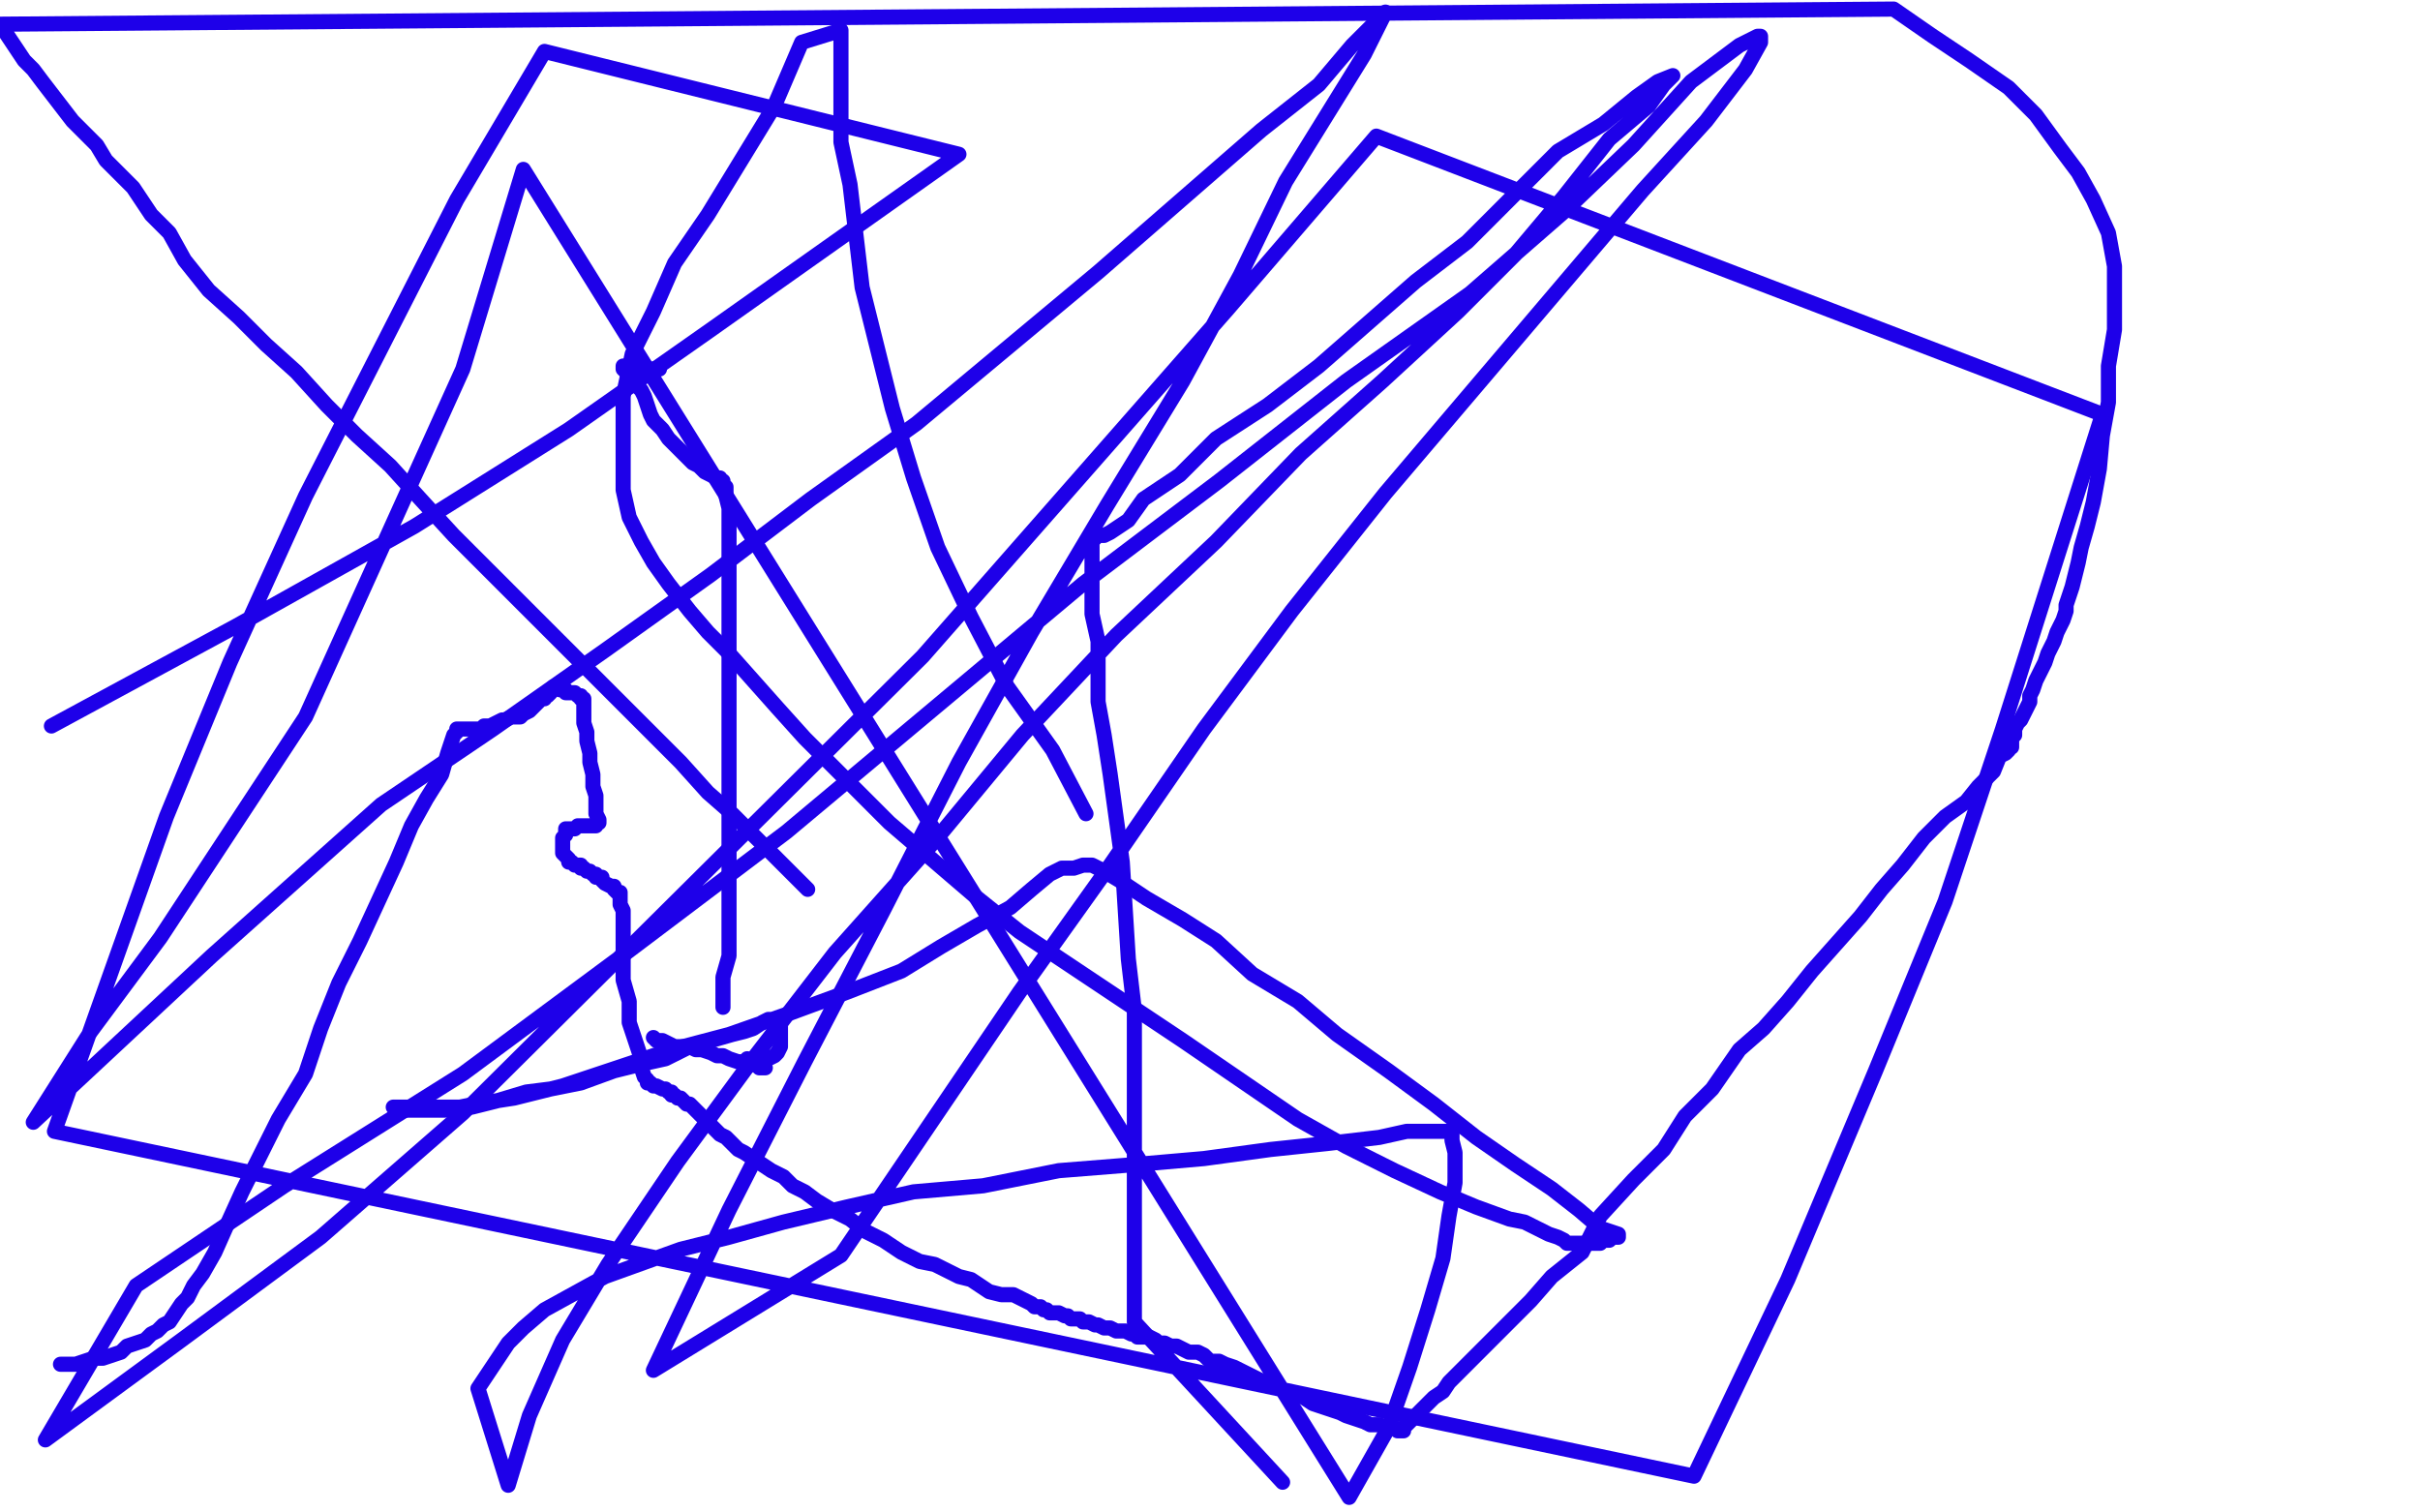 <?xml version="1.0" standalone="no"?>
<!DOCTYPE svg PUBLIC "-//W3C//DTD SVG 1.1//EN"
"http://www.w3.org/Graphics/SVG/1.1/DTD/svg11.dtd">

<svg width="800" height="500" version="1.1" xmlns="http://www.w3.org/2000/svg" xmlns:xlink="http://www.w3.org/1999/xlink" style="stroke-antialiasing: false"><desc>This SVG has been created on https://colorillo.com/</desc><rect x='0' y='0' width='800' height='500' style='fill: rgb(255,255,255); stroke-width:0' /><polyline points="218,122 216,122 216,122 215,122 215,122 213,122 213,122 211,122 211,122 209,122 209,122 207,122 207,122 206,121 206,121 206,122 207,123 209,125 210,127 212,129 213,131 214,134 215,137 216,139 219,142 221,145 224,148 226,150 229,153 231,154 233,156 235,157 237,158 238,158 238,159 239,159 239,160 240,161 240,164 241,168 241,174 241,185 241,201 241,219 241,238 241,257 241,274 241,290 241,305 241,316 239,323 239,329 239,333" style="fill: none; stroke: #1e00e9; stroke-width: 5; stroke-linejoin: round; stroke-linecap: round; stroke-antialiasing: false; stroke-antialias: 0; opacity: 1.0"/>
<polyline points="216,343 217,344 217,344 218,344 218,344 219,344 219,344 221,345 221,345 223,346 223,346 225,346 225,346 228,346 228,346 230,347 230,347 232,347 232,347 235,348 235,348 237,349 237,349 239,349 239,349 241,350 241,350 244,351 246,351 247,352 250,352 251,353 253,353" style="fill: none; stroke: #1e00e9; stroke-width: 5; stroke-linejoin: round; stroke-linecap: round; stroke-antialiasing: false; stroke-antialias: 0; opacity: 1.0"/>
<polyline points="247,350 247,351 247,351 248,351 248,351 249,351 249,351 250,351 250,351 252,351 252,351 254,350 254,350 256,349 256,349 257,348 257,348 258,346 258,346 258,344 258,344 258,342 258,342 258,340 258,338 258,337 256,337 254,337 252,338 249,340 246,341 242,342 235,344 228,346 220,350 211,352 203,354 192,358 182,360 174,361 164,364 156,366 149,366 143,366 138,366 134,366 131,366 130,366 131,366 132,366 134,367 137,367 141,367 147,367 157,365 170,363 186,359 204,353 222,347 241,342 261,335 280,328 298,321 311,313 323,306 334,300 341,294 347,289 351,287 355,287 358,286 361,286 365,288 370,291 379,297 391,304 402,311 414,322 429,331 442,342 459,354 474,365 488,376 501,385 513,393 522,400 529,406 535,408 535,409 534,409 533,409 532,410 531,410 530,410 529,411 528,411 526,411 525,411 523,411 522,411 521,411 520,411 518,411 517,410 515,409 512,408 508,406 504,404 499,403 488,399 476,394 461,387 445,379 429,370 410,357 391,344 373,332 355,320 337,308 322,296 308,284 294,272 285,263 276,254 266,244 257,234 249,225 241,216 234,209 228,202 221,193 216,186 212,179 208,171 206,162 206,152 206,143 206,131 209,117 216,103 223,87 234,71 245,53 256,35 265,14 278,10 278,34 278,47 281,61 285,95 295,135 302,158 310,181 321,204 333,227 348,248 359,269" style="fill: none; stroke: #1e00e9; stroke-width: 5; stroke-linejoin: round; stroke-linecap: round; stroke-antialiasing: false; stroke-antialias: 0; opacity: 1.0"/>
<polyline points="20,451 22,451 22,451 23,451 23,451 25,451 25,451 28,450 28,450 31,449 31,449 34,449 34,449 37,448 37,448 40,447 40,447 42,445 42,445 45,444 45,444 48,443 48,443 50,441 50,441 52,440 52,440 54,438 54,438 56,437 58,434 60,431 62,429 64,425 67,421 71,414 75,405 80,394 86,382 92,370 101,355 106,340 112,325 119,311 125,298 131,285 136,273 141,264 146,256 148,249 150,243 151,242 151,241 152,241 153,241 154,241 155,241 157,241 159,241 160,240 162,240 164,239 166,238 167,238 169,237 170,237 172,237 173,236 175,235 176,234 178,232 179,231 180,231 180,230 181,230 182,229 182,228 183,227 184,227 185,227 185,228 186,228 187,228 187,229 189,229 190,229 191,230 192,230 192,231 193,231 193,232 193,234 193,237 193,239 194,242 194,245 195,249 195,252 196,256 196,260 197,263 197,266 197,269 198,271 198,272 197,272 197,273 196,273 195,273 194,273 193,273 192,273 191,273 190,274 189,274 188,274 187,274 187,275 187,276 186,277 186,278 186,280 186,281 186,282 187,283 188,284 188,285 189,285 190,286 191,286 192,286 192,287 193,287 194,288 195,288 196,289 197,289 197,290 198,290 199,290 199,291 200,292 202,293 203,293 203,294 204,295 205,295 205,296 205,297 205,299 206,301 206,304 206,308 206,312 206,317 206,324 208,331 208,338 210,344 212,350 212,353 213,356 214,357 214,358 215,358 216,359 217,359 219,360 220,360 221,361 222,361 222,362 223,362 224,363 225,363 226,364 227,365 228,365 230,367 231,368 232,369 234,371 235,372 236,373 237,374 238,375 240,376 242,378 244,380 246,381 249,383 252,385 255,387 259,389 262,392 266,394 270,397 275,400 281,403 286,407 292,410 298,414 304,417 309,418 313,420 317,422 321,423 324,425 327,427 331,428 335,428 337,429 339,430 341,431 342,432 344,432 345,433 346,433 347,434 348,434 349,434 350,434 352,435 353,435 354,436 356,436 357,436 358,437 360,437 362,438 363,438 365,439 367,439 369,440 370,440 372,440 374,441 375,441 376,442 378,442 379,442 380,442 382,443 383,444 385,444 387,445 389,445 391,446 393,447 396,447 398,448 400,450 403,450 405,451 408,452 410,453 412,454 414,455 416,456 418,457 421,458 423,459 425,460 428,461 431,462 434,464 437,465 440,466 443,467 445,468 448,469 451,470 453,471 456,471 458,472 459,472 461,472 462,473 463,473 464,473 464,472 465,471 466,470 468,468 469,467 471,465 474,462 477,460 479,457 482,454 486,450 492,444 499,437 506,430 513,422 523,414 529,402 540,390 550,380 557,369 566,360 575,347 583,340 591,331 599,321 607,312 615,303 622,294 629,286 636,277 643,270 650,265 654,260 659,255 661,250 663,249 664,248 664,247 665,247 665,246 665,244 666,243 666,241 667,239 668,238 669,236 670,234 671,232 671,230 672,228 673,225 674,223 675,221 676,219 677,216 678,214 679,212 680,209 681,207 682,205 683,202 683,200 684,197 685,194 686,190 687,186 688,181 690,174 692,166 694,155 695,144 697,133 697,121 699,109 699,98 699,88 697,77 692,66 687,57 681,49 673,38 664,29 651,20 639,12 626,3 0,8 2,11 4,14 6,17 8,20 11,23 14,27 24,40 28,44 32,48 35,53 39,57 44,62 50,71 56,77 61,86 69,96 79,105 88,114 98,123 108,134 118,144 129,154 139,165 150,177 161,188 172,199 183,210 193,220 204,231 215,242 225,252 234,262 242,269 253,280 260,287 267,294" style="fill: none; stroke: #1e00e9; stroke-width: 5; stroke-linejoin: round; stroke-linecap: round; stroke-antialiasing: false; stroke-antialias: 0; opacity: 1.0"/>
<polyline points="424,490 375,437 375,437 375,402 375,402 375,384 375,384 375,367 375,367 375,351 375,351 375,334 375,334 373,317 373,317 371,285 371,285 367,256 367,256 365,243 365,243 363,232 363,232 363,221 363,221 363,212 361,203 361,197 361,191 361,187 361,186 361,185 361,183 361,181 361,179 362,178 362,177 363,177 364,177 365,177 367,176 370,174 373,172 378,165 390,157 402,145 419,134 436,121 452,107 468,93 485,80 500,65 515,50 530,41 541,32 548,27 553,25 550,28 545,35 532,46 517,65 501,84 482,103 457,126 430,150 402,179 369,210 338,243 309,278 276,315 249,350 224,384 201,418 186,443 175,468 168,491 158,459 168,444 173,439 180,433 200,422 225,413 241,409 259,404 280,399 302,394 325,392 350,387 375,385 398,383 420,380 439,378 456,376 465,374 473,374 478,374 479,374 480,374 480,377 481,381 481,391 479,402 477,416 472,433 466,452 459,472 446,495 173,56 153,122 101,237 53,310 30,341 11,371 70,316 126,266 163,241 200,215 235,190 268,165 303,140 363,90 417,43 436,28 447,15 456,6 458,4 457,6 451,18 438,39 425,60 410,91 391,126 366,167 341,209 317,252 292,301 266,351 241,400 216,453 278,415 337,328 367,286 398,241 427,202 458,163 543,63 564,40 577,23 582,14 582,12 581,12 575,15 559,27 540,48 517,70 486,97 445,126 403,159 358,193 309,234 260,275 207,315 153,355 94,392 45,425 15,476 60,443 106,409 153,368 305,217 406,102 455,45 695,137 662,241 643,298 620,354 591,423 560,488 18,374 55,270 76,219 101,164 126,115 151,66 180,17 317,51 235,109 188,142 137,174 78,207 17,240" style="fill: none; stroke: #1e00e9; stroke-width: 5; stroke-linejoin: round; stroke-linecap: round; stroke-antialiasing: false; stroke-antialias: 0; opacity: 1.0"/>
</svg>
